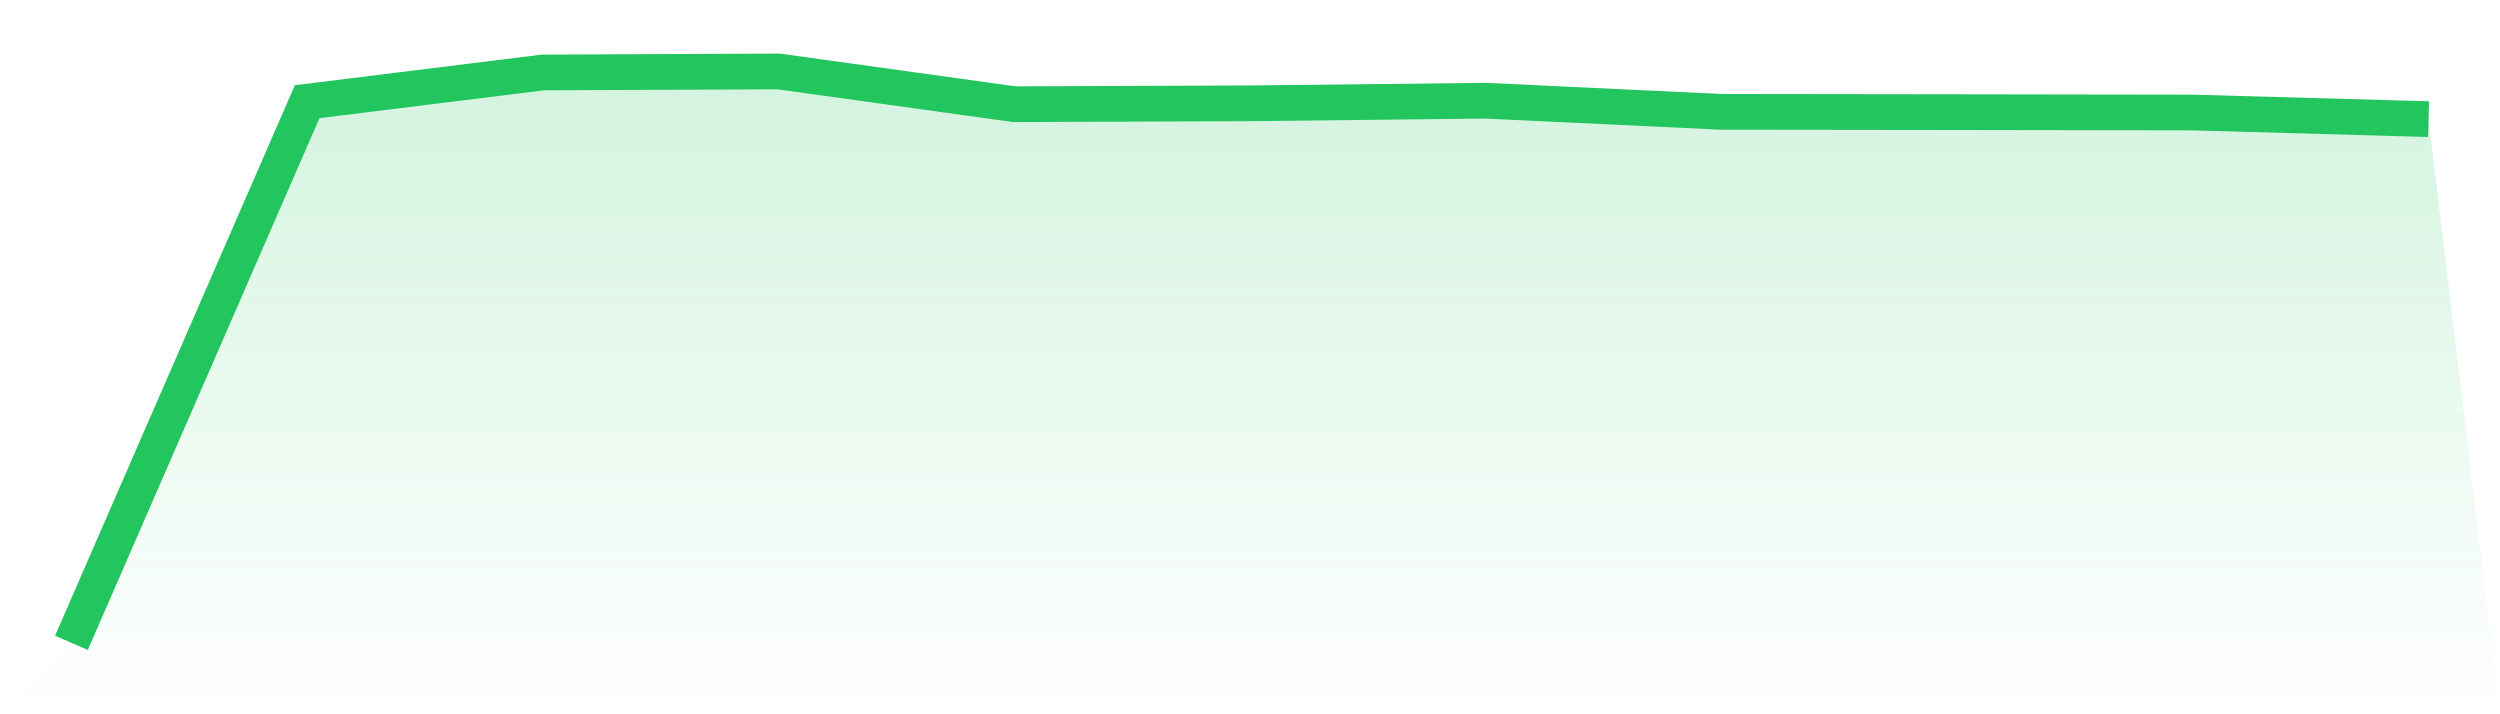 <svg viewBox="0 0 140 40" xmlns="http://www.w3.org/2000/svg">
<defs>
<linearGradient id="gradient" x1="0" x2="0" y1="0" y2="1">
<stop offset="0%" stop-color="#22c55e" stop-opacity="0.2"/>
<stop offset="100%" stop-color="#22c55e" stop-opacity="0"/>
</linearGradient>
</defs>
<path d="M4,36 L4,36 L17.2,5.695 L30.4,4.058 L43.6,4 L56.8,5.836 L70,5.785 L83.2,5.64 L96.4,6.263 L109.6,6.28 L122.8,6.301 L136,6.672 L140,40 L0,40 z" fill="url(#gradient)"/>
<path d="M4,36 L4,36 L17.2,5.695 L30.4,4.058 L43.6,4 L56.8,5.836 L70,5.785 L83.2,5.64 L96.4,6.263 L109.6,6.28 L122.8,6.301 L136,6.672" fill="none" stroke="#22c55e" stroke-width="2"/>
</svg>